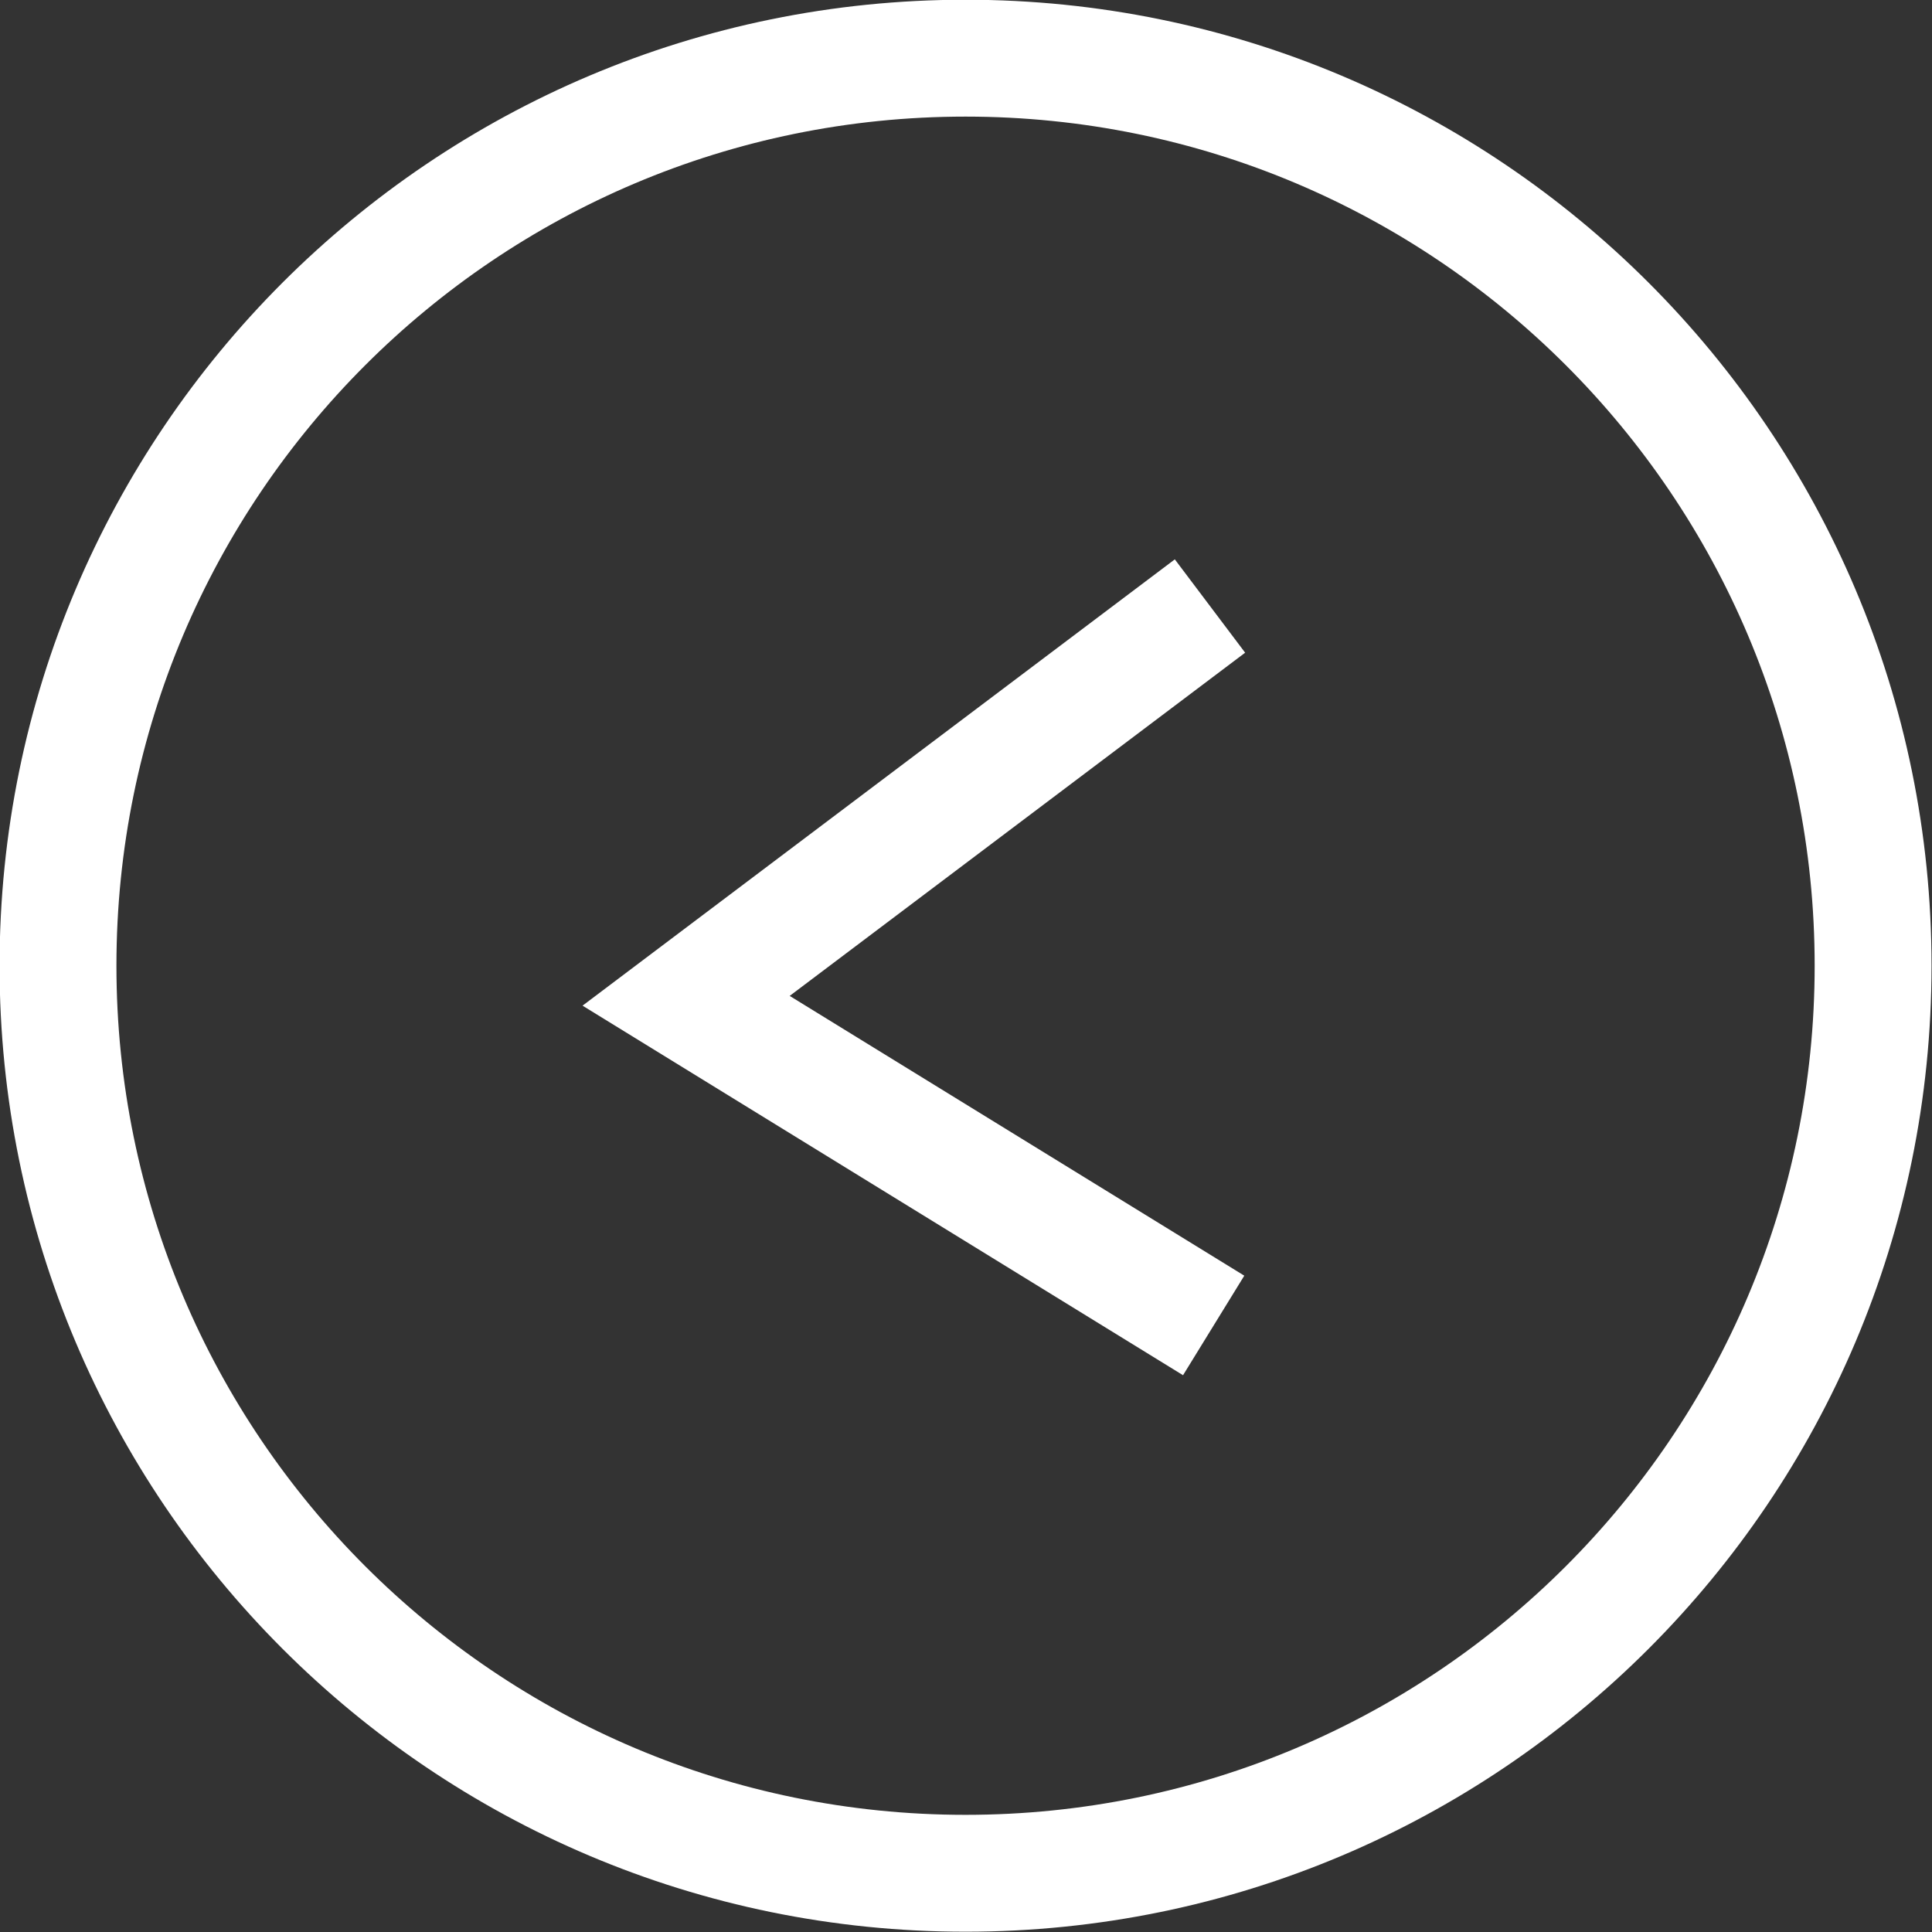 <?xml version="1.0" encoding="UTF-8" standalone="no"?>
<!-- Created with Inkscape (http://www.inkscape.org/) -->

<svg
   xmlns:dc="http://purl.org/dc/elements/1.1/"
   xmlns:cc="http://creativecommons.org/ns#"
   xmlns:rdf="http://www.w3.org/1999/02/22-rdf-syntax-ns#"
   xmlns:svg="http://www.w3.org/2000/svg"
   xmlns="http://www.w3.org/2000/svg"
   xmlns:sodipodi="http://sodipodi.sourceforge.net/DTD/sodipodi-0.dtd"
   xmlns:inkscape="http://www.inkscape.org/namespaces/inkscape"
   width="66.125"
   height="66.125"
   id="svg2"
   version="1.1"
   inkscape:version="0.48.4 r9939"
   sodipodi:docname="left-arrow.svg">
  <rect width="100%" height="100%" fill="#333333" stroke="none"/>
  <defs
     id="defs4" />
  <sodipodi:namedview
     id="base"
     pagecolor="#ffffff"
     bordercolor="#666666"
     borderopacity="1.0"
     inkscape:pageopacity="0.0"
     inkscape:pageshadow="2"
     inkscape:zoom="5.6"
     inkscape:cx="-11.667879"
     inkscape:cy="47.490882"
     inkscape:document-units="px"
     inkscape:current-layer="layer1"
     showgrid="false"
     inkscape:window-width="1920"
     inkscape:window-height="1025"
     inkscape:window-x="-2"
     inkscape:window-y="-3"
     inkscape:window-maximized="1"
     fit-margin-top="0"
     fit-margin-left="0"
     fit-margin-right="0"
     fit-margin-bottom="0" />
  <g
     inkscape:label="Layer 1"
     inkscape:groupmode="layer"
     id="layer1"
     transform="translate(-16.953,-969.309)">
    <path
       sodipodi:type="arc"
       style="fill:none;stroke:#ffffff;stroke-width:4;stroke-linecap:butt;stroke-linejoin:miter;stroke-opacity:1"
       id="path2985"
       sodipodi:cx="48.234783"
       sodipodi:cy="55.553288"
       sodipodi:rx="31.062191"
       sodipodi:ry="31.062191"
       d="m 79.297,55.553 c 0,17.155 -13.907,31.062 -31.062,31.062 -17.155,0 -31.062,-13.907 -31.062,-31.062 0,-17.155 13.907,-31.062 31.062,-31.062 17.155,0 31.062,13.907 31.062,31.062 z"
       transform="translate(1.765,946.809)" />
    <path
       style="fill:none;stroke:#ffffff;stroke-width:4;stroke-linecap:butt;stroke-linejoin:miter;stroke-opacity:1"
       d="m 58.366,990.051 -17.93,13.511 18.056,11.112"
       id="path3757"
       inkscape:connector-curvature="0" />
  </g>
</svg>
